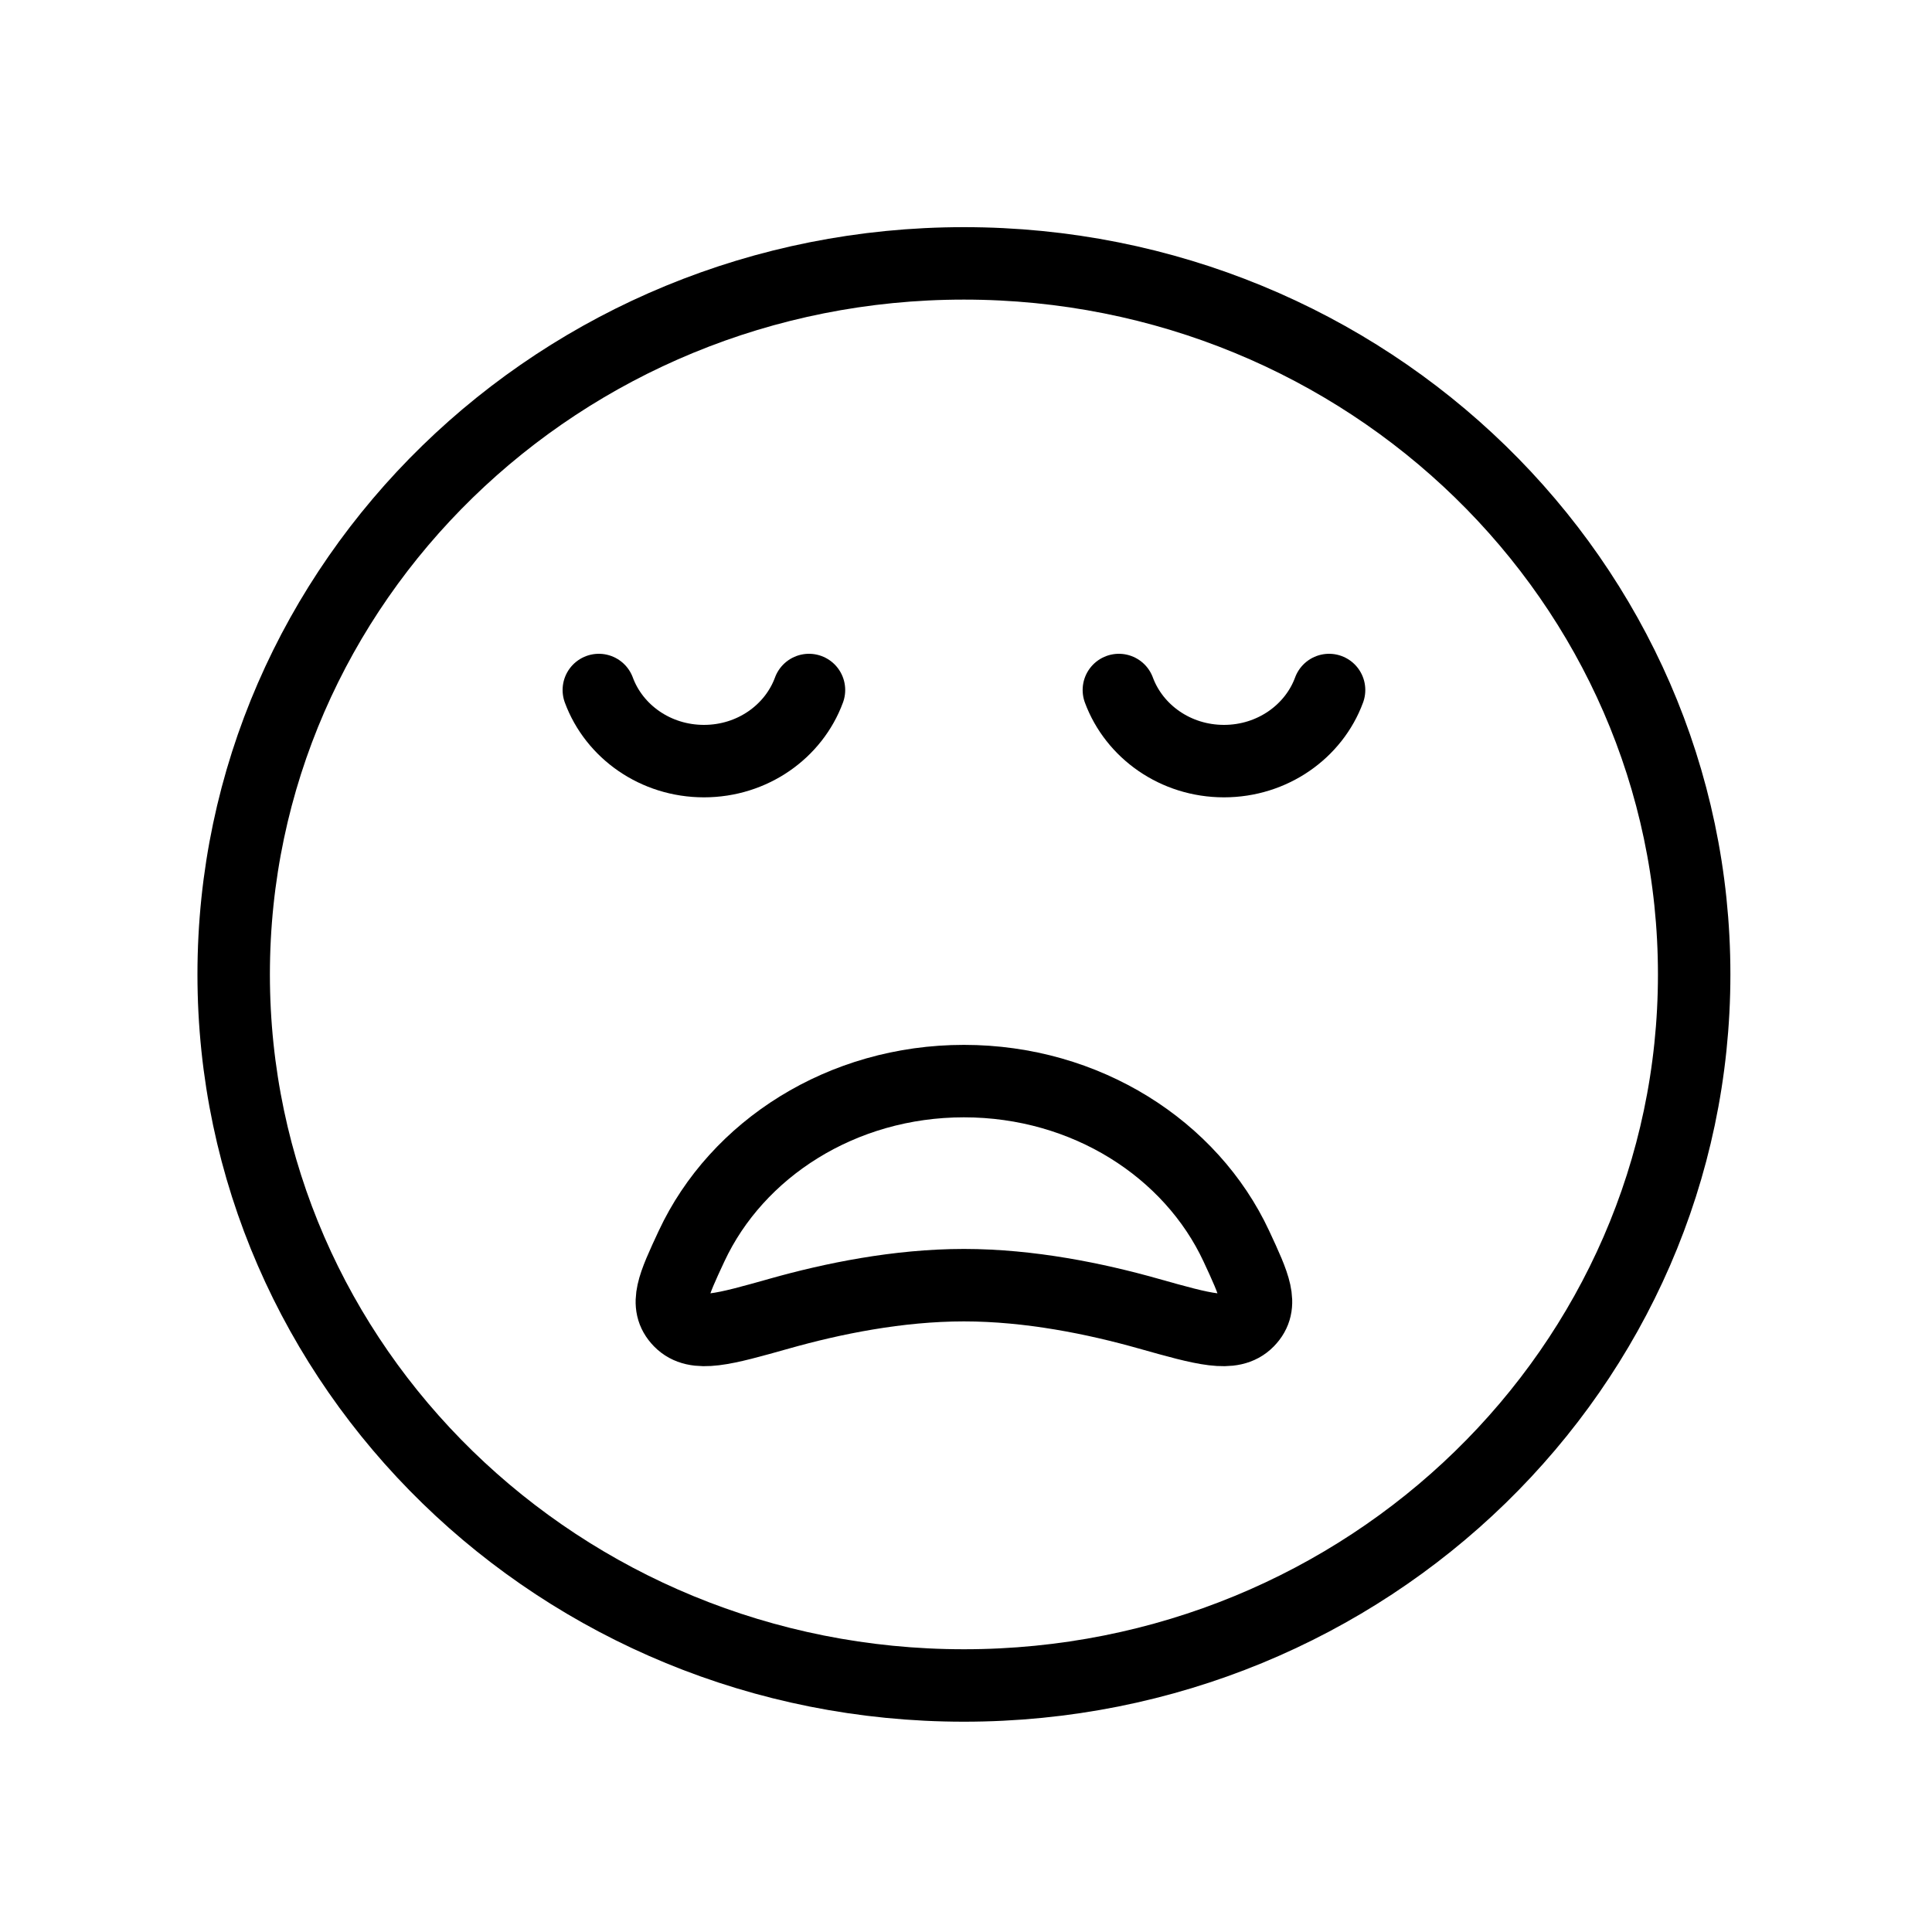 <svg xmlns="http://www.w3.org/2000/svg" fill="none" viewBox="0 0 40 40" height="40" width="40">
<path stroke-linejoin="round" stroke-linecap="round" stroke-width="1.5" stroke="black" d="M19.957 34.896C28.307 34.896 35.076 28.305 35.076 20.174C35.076 12.044 28.307 5.453 19.957 5.453C11.607 5.453 4.838 12.044 4.838 20.174C4.838 28.305 11.607 34.896 19.957 34.896Z"></path>
<path stroke-linejoin="round" stroke-linecap="round" stroke-width="1.5" stroke="black" d="M12.398 14.286C12.715 15.144 13.569 15.758 14.575 15.758C15.58 15.758 16.433 15.144 16.749 14.286M23.165 14.286C23.483 15.144 24.336 15.758 25.341 15.758C26.345 15.758 27.201 15.144 27.517 14.286M19.957 22.383C22.486 22.383 24.659 23.79 25.596 25.798C25.974 26.611 26.163 27.017 25.837 27.351C25.509 27.686 24.933 27.522 23.778 27.197C22.685 26.888 21.321 26.608 19.957 26.608C18.593 26.608 17.23 26.888 16.136 27.197C14.981 27.522 14.405 27.686 14.077 27.351C13.751 27.017 13.94 26.611 14.319 25.798C15.257 23.79 17.428 22.383 19.957 22.383Z"></path>
</svg>
